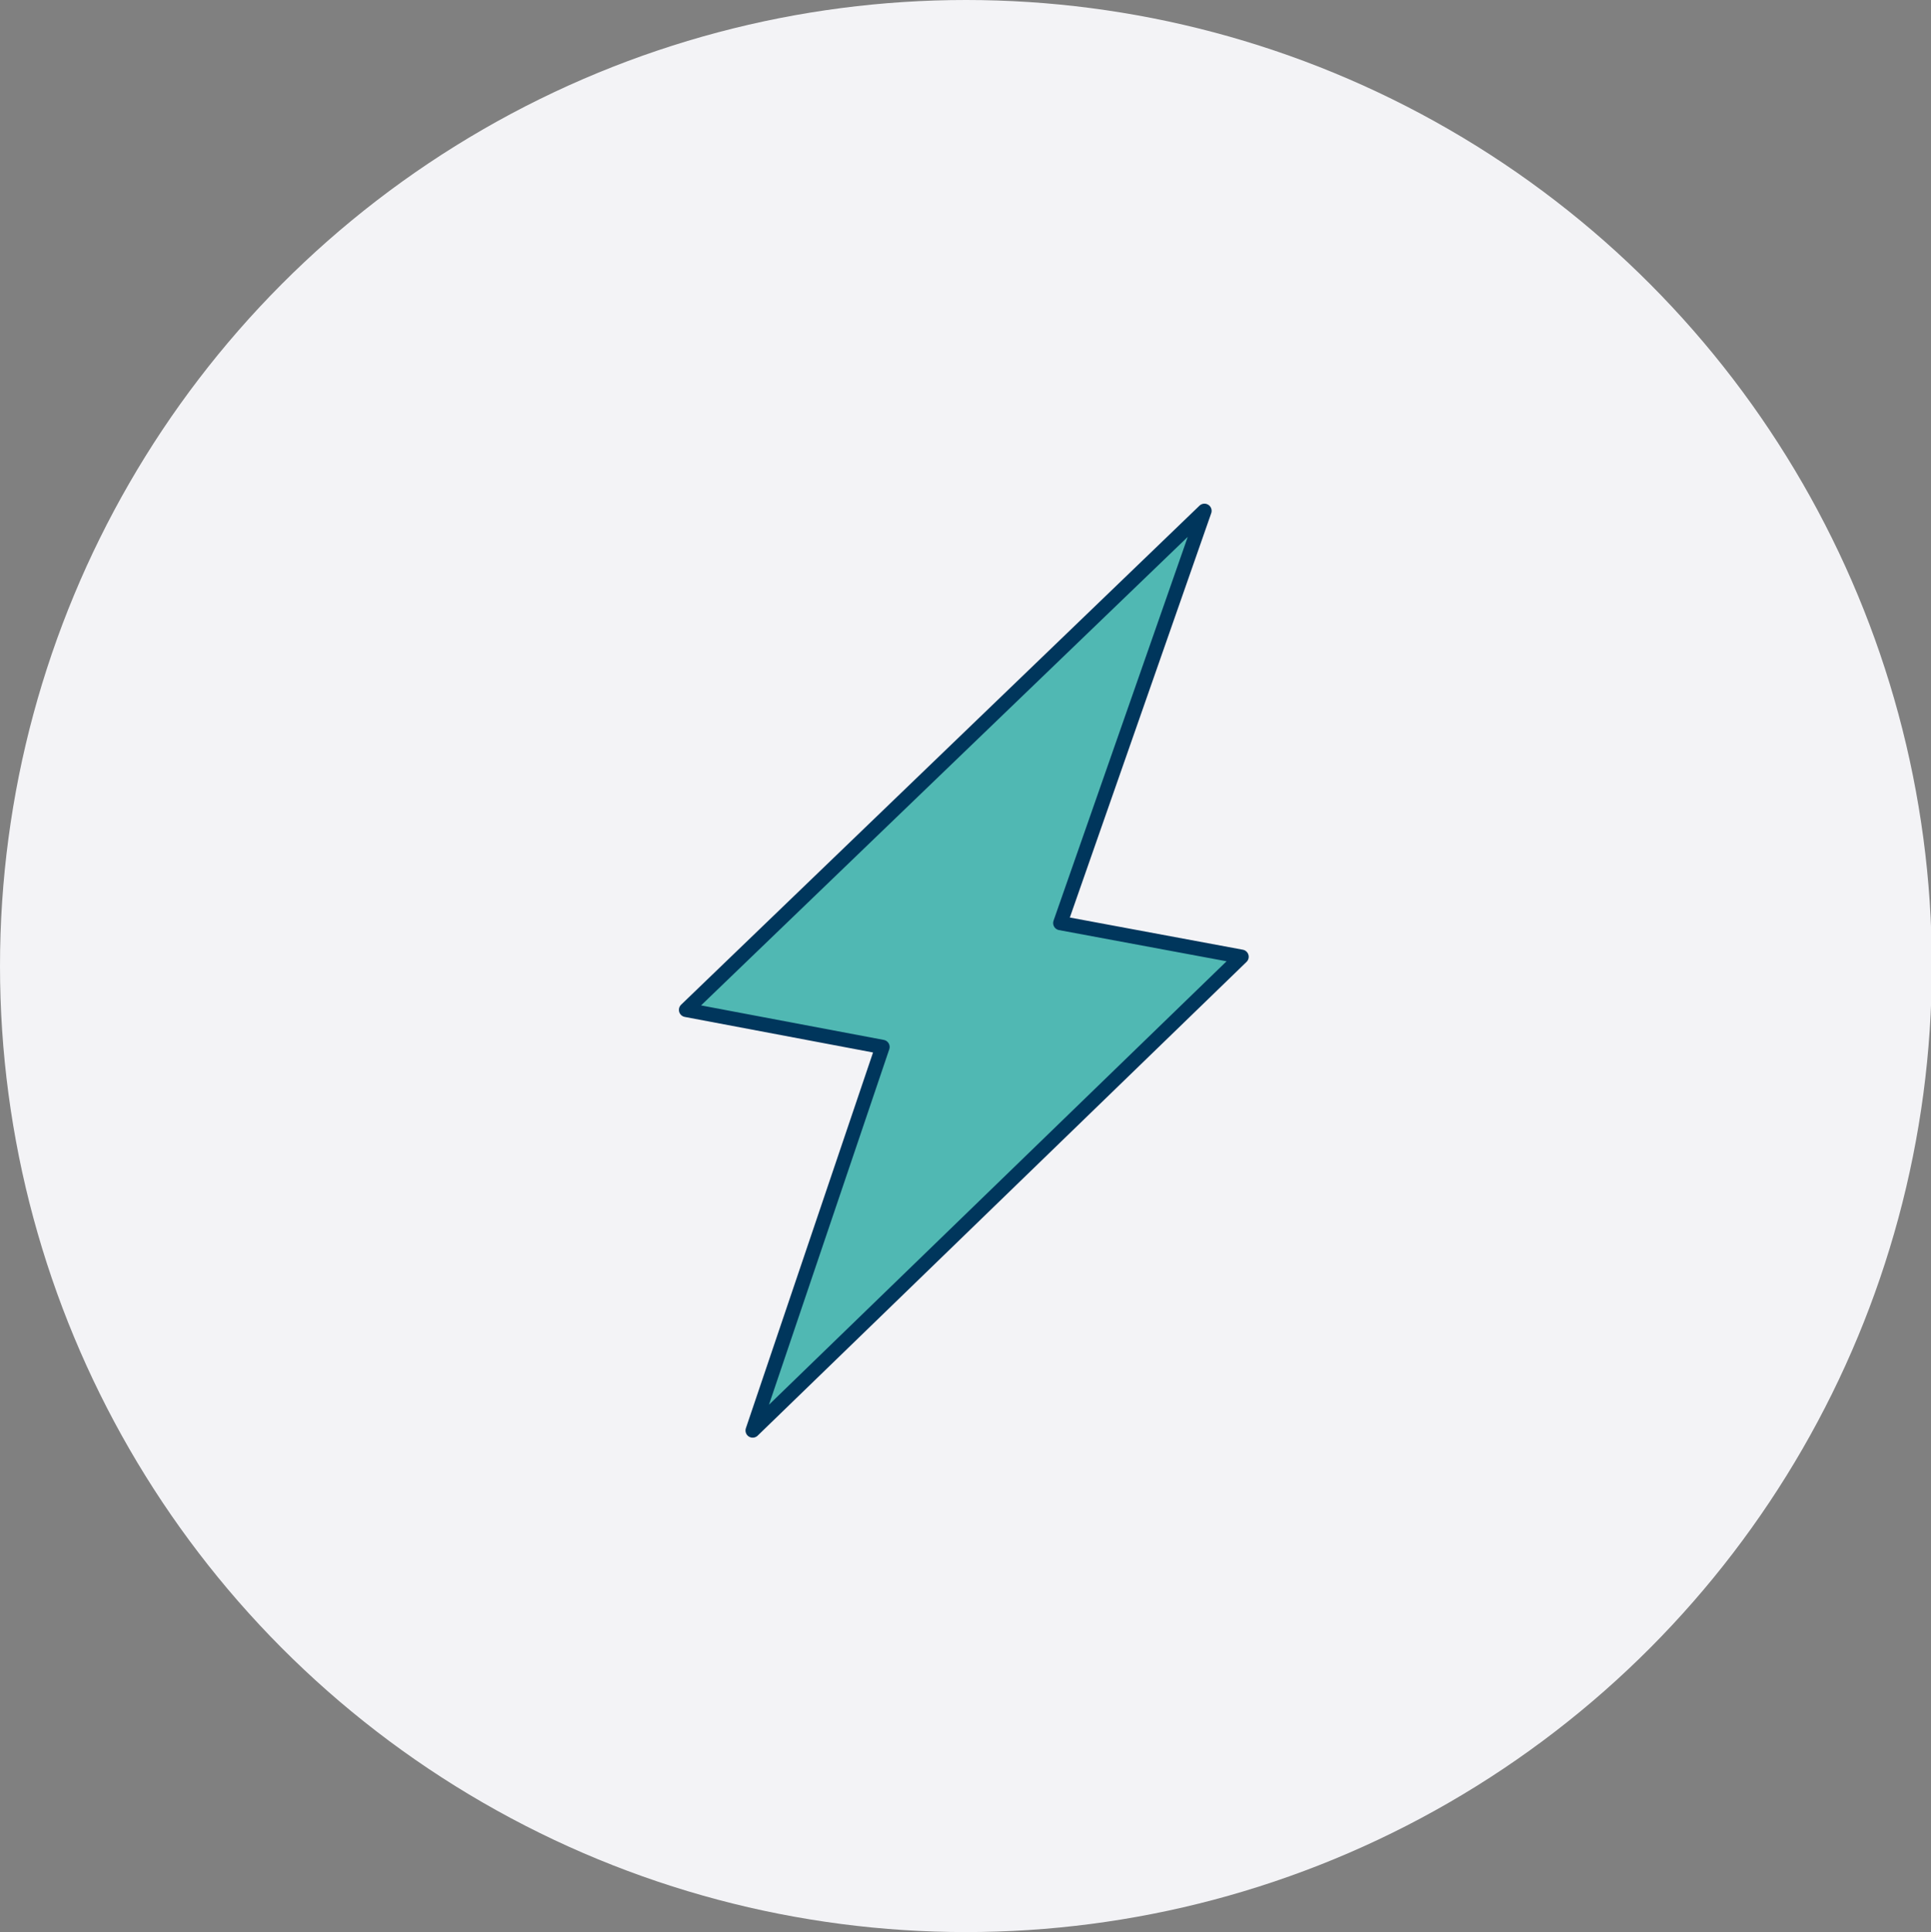 <?xml version="1.0" encoding="utf-8"?>
<!-- Generator: Adobe Illustrator 26.4.1, SVG Export Plug-In . SVG Version: 6.00 Build 0)  -->
<svg version="1.1" id="Layer_1" xmlns="http://www.w3.org/2000/svg" xmlns:xlink="http://www.w3.org/1999/xlink" x="0px" y="0px"
	 viewBox="0 0 229.1 229.2" style="enable-background:new 0 0 229.1 229.2;" xml:space="preserve">
<rect x="0" y="0" width="229.1" height="229.2" fill="#808080" stroke="none"/>
<style type="text/css">
	.st0{fill:#F3F3F6;}
	
		.st1{fill-rule:evenodd;clip-rule:evenodd;fill:#50b8b3;stroke:#00365C;stroke-width:1.701;stroke-linecap:round;stroke-linejoin:round;stroke-miterlimit:10;}
</style>
<circle class="st0" cx="114.6" cy="114.6" r="114.6"/>
<path class="st1" d="M147.3,113.5l-21.5-4l17.1-48.9l-61.5,59.2l23.3,4.4l-15.4,45.5L147.3,113.5z"/>
</svg>
